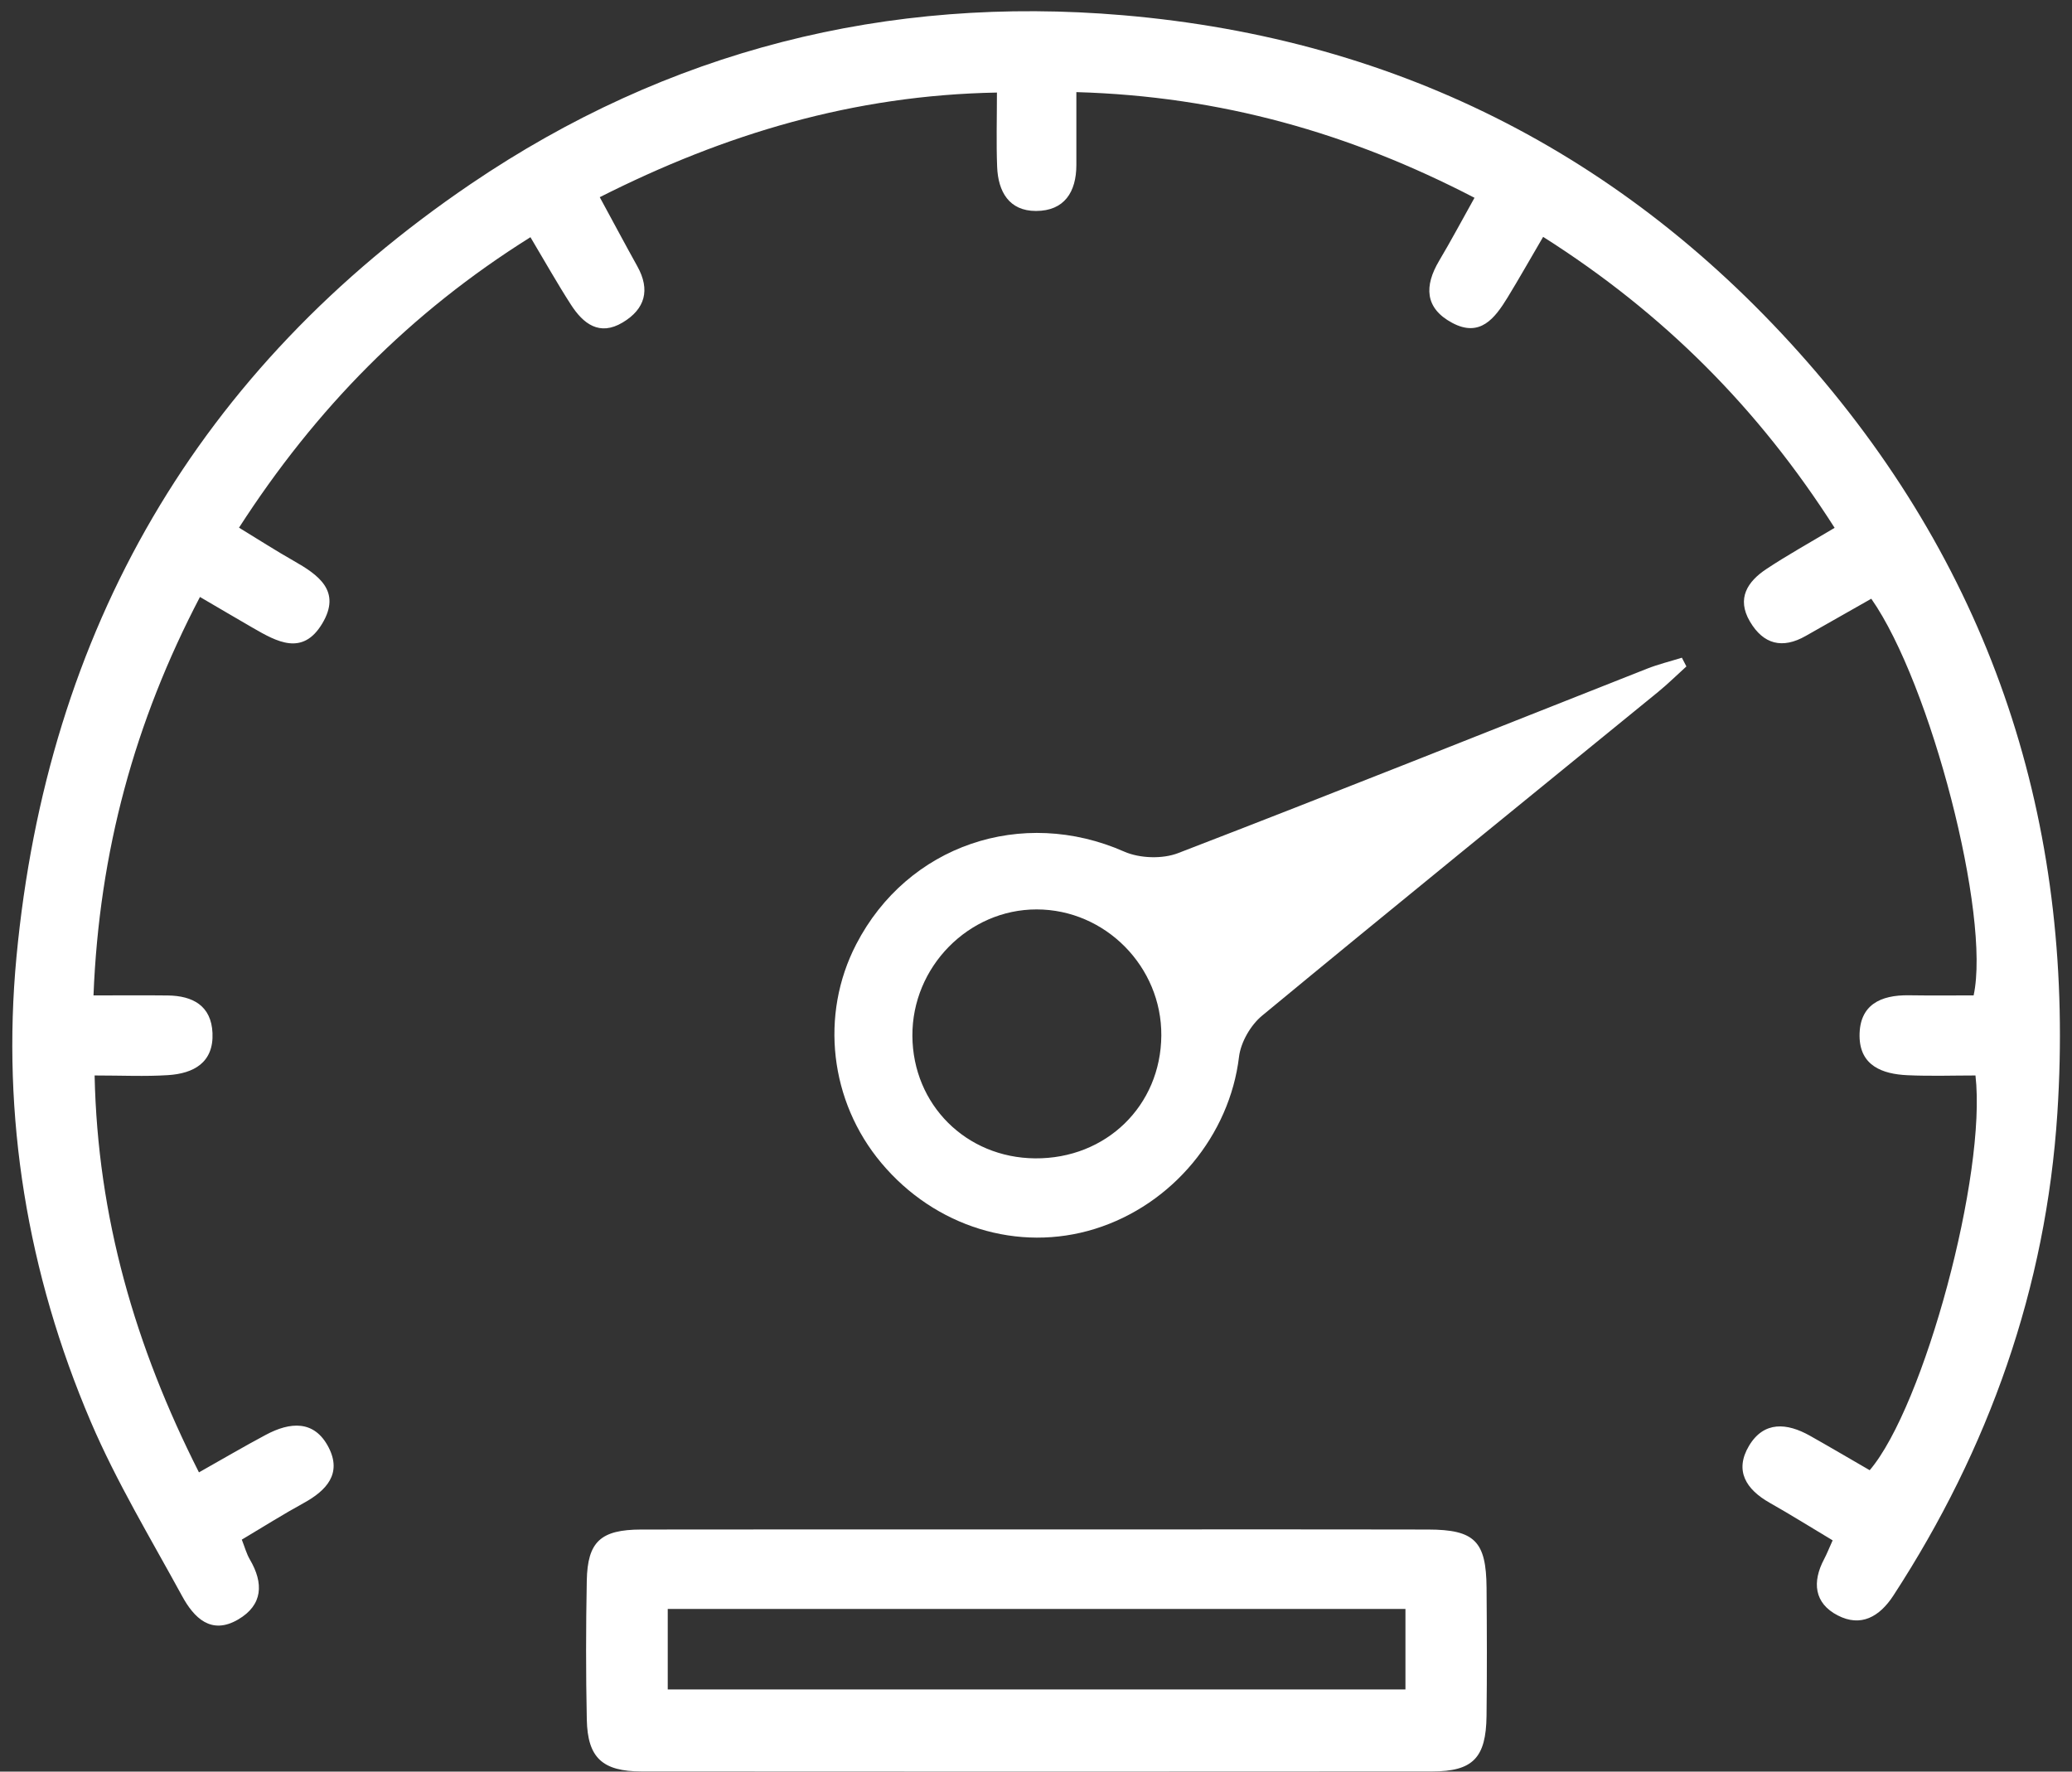 <?xml version="1.0" encoding="utf-8"?>
<!-- Generator: Adobe Illustrator 16.0.0, SVG Export Plug-In . SVG Version: 6.00 Build 0)  -->
<!DOCTYPE svg PUBLIC "-//W3C//DTD SVG 1.1//EN" "http://www.w3.org/Graphics/SVG/1.1/DTD/svg11.dtd">
<svg version="1.1" id="Layer_1" xmlns="http://www.w3.org/2000/svg" xmlns:xlink="http://www.w3.org/1999/xlink" x="0px" y="0px"
	 width="79.849px" height="68.271px" viewBox="0 0 79.849 68.271" enable-background="new 0 0 79.849 68.271" xml:space="preserve">
<rect x="0" y="0" width="79.849" height="68.271" fill="#333333" stroke="none"/>
<path fill-rule="evenodd" clip-rule="evenodd" fill="#FFFFFF" d="M20.442,9.141c-4.641,2.907-8.272,6.603-11.231,11.194
	c0.754,0.459,1.414,0.885,2.096,1.272c0.963,0.547,1.862,1.167,1.112,2.421c-0.755,1.263-1.746,0.704-2.676,0.167
	c-0.646-0.373-1.288-0.752-2.037-1.19c-2.516,4.811-3.883,9.809-4.103,15.355c1.022,0,1.944-0.009,2.864,0.002
	c0.963,0.012,1.676,0.396,1.722,1.447c0.049,1.141-0.727,1.561-1.715,1.623c-0.881,0.057-1.77,0.013-2.828,0.013
	c0.116,5.462,1.559,10.428,4.021,15.295c0.9-0.507,1.73-0.995,2.578-1.447c0.93-0.497,1.869-0.583,2.419,0.485
	c0.522,1.014-0.085,1.666-0.968,2.148c-0.779,0.427-1.532,0.902-2.378,1.406c0.112,0.282,0.181,0.545,0.312,0.768
	c0.535,0.912,0.503,1.75-0.451,2.309c-1.042,0.611-1.705-0.065-2.16-0.9c-1.211-2.221-2.53-4.402-3.521-6.721
	c-2.441-5.715-3.445-11.765-2.863-17.916C1.825,24.28,7.611,14.238,18.142,7.09c7.588-5.15,16.049-7.279,25.135-6.503
	C54.012,1.504,62.975,6.141,69.99,14.34c7.027,8.213,9.99,17.839,9.295,28.556c-0.436,6.726-2.634,12.93-6.32,18.592
	c-0.536,0.822-1.254,1.225-2.145,0.764c-0.907-0.468-0.992-1.287-0.523-2.17c0.106-0.201,0.189-0.414,0.328-0.722
	c-0.83-0.497-1.619-0.991-2.427-1.448c-0.909-0.515-1.368-1.236-0.794-2.199c0.574-0.957,1.46-0.881,2.34-0.388
	c0.776,0.437,1.543,0.89,2.309,1.332c2.091-2.454,4.514-11.401,4.076-15.212c-0.859,0-1.743,0.031-2.624-0.01
	c-0.968-0.045-1.834-0.367-1.843-1.51c-0.008-1.203,0.809-1.585,1.896-1.57c0.84,0.013,1.681,0.004,2.5,0.004
	c0.663-3.064-1.646-12.006-3.944-15.286c-0.834,0.473-1.681,0.951-2.525,1.433c-0.898,0.512-1.631,0.33-2.152-0.555
	c-0.523-0.89-0.093-1.541,0.639-2.026c0.813-0.539,1.669-1.012,2.625-1.584c-2.923-4.581-6.57-8.257-11.233-11.213
	c-0.489,0.834-0.917,1.595-1.372,2.339c-0.49,0.798-1.058,1.552-2.136,0.973c-1.059-0.567-1.073-1.422-0.503-2.385
	c0.453-0.761,0.869-1.543,1.366-2.433c-4.794-2.488-9.773-3.913-15.343-4.072c0,0.972,0.002,1.89,0,2.807
	c-0.001,1.046-0.465,1.771-1.556,1.773c-1.039,0.001-1.459-0.748-1.497-1.697c-0.036-0.926-0.008-1.854-0.008-2.866
	c-5.528,0.1-10.485,1.597-15.306,4.032c0.519,0.956,0.976,1.814,1.449,2.665c0.505,0.908,0.3,1.645-0.565,2.163
	c-0.898,0.538-1.523,0.046-1.994-0.685C21.475,10.924,20.998,10.073,20.442,9.141z"/>
<path fill-rule="evenodd" clip-rule="evenodd" fill="#FFFFFF" d="M39.944,58.94c5.031,0,10.062-0.007,15.094,0.003
	c1.794,0.004,2.236,0.453,2.25,2.246c0.013,1.646,0.019,3.292-0.001,4.938c-0.02,1.614-0.524,2.137-2.094,2.138
	c-10.155,0.008-20.313,0.007-30.469,0c-1.506,0-2.08-0.527-2.11-1.994c-0.038-1.785-0.035-3.573-0.001-5.359
	c0.029-1.502,0.535-1.965,2.096-1.969C29.788,58.934,34.866,58.94,39.944,58.94z M25.733,65.105c9.553,0,18.98,0,28.429,0
	c0-1.071,0-2.044,0-3.101c-9.498,0-18.932,0-28.429,0C25.733,63.063,25.733,64.035,25.733,65.105z"/>
<path fill-rule="evenodd" clip-rule="evenodd" fill="#FFFFFF" d="M64.989,25.682c-0.362,0.327-0.71,0.672-1.087,0.98
	c-5.092,4.155-10.198,8.292-15.264,12.478c-0.442,0.365-0.822,1.023-0.89,1.587c-0.36,3.011-2.554,5.696-5.554,6.63
	c-2.949,0.917-6.164-0.074-8.23-2.54c-1.991-2.374-2.374-5.711-0.968-8.428c1.977-3.822,6.389-5.308,10.33-3.57
	c0.595,0.261,1.472,0.29,2.075,0.057c6.036-2.324,12.041-4.728,18.058-7.102c0.44-0.174,0.903-0.287,1.356-0.428
	C64.875,25.458,64.932,25.57,64.989,25.682z M39.89,44.639c2.735,0.023,4.844-2.027,4.864-4.73c0.02-2.655-2.158-4.861-4.803-4.863
	c-2.626-0.003-4.807,2.217-4.79,4.875C35.177,42.568,37.229,44.617,39.89,44.639z"/>
</svg>
